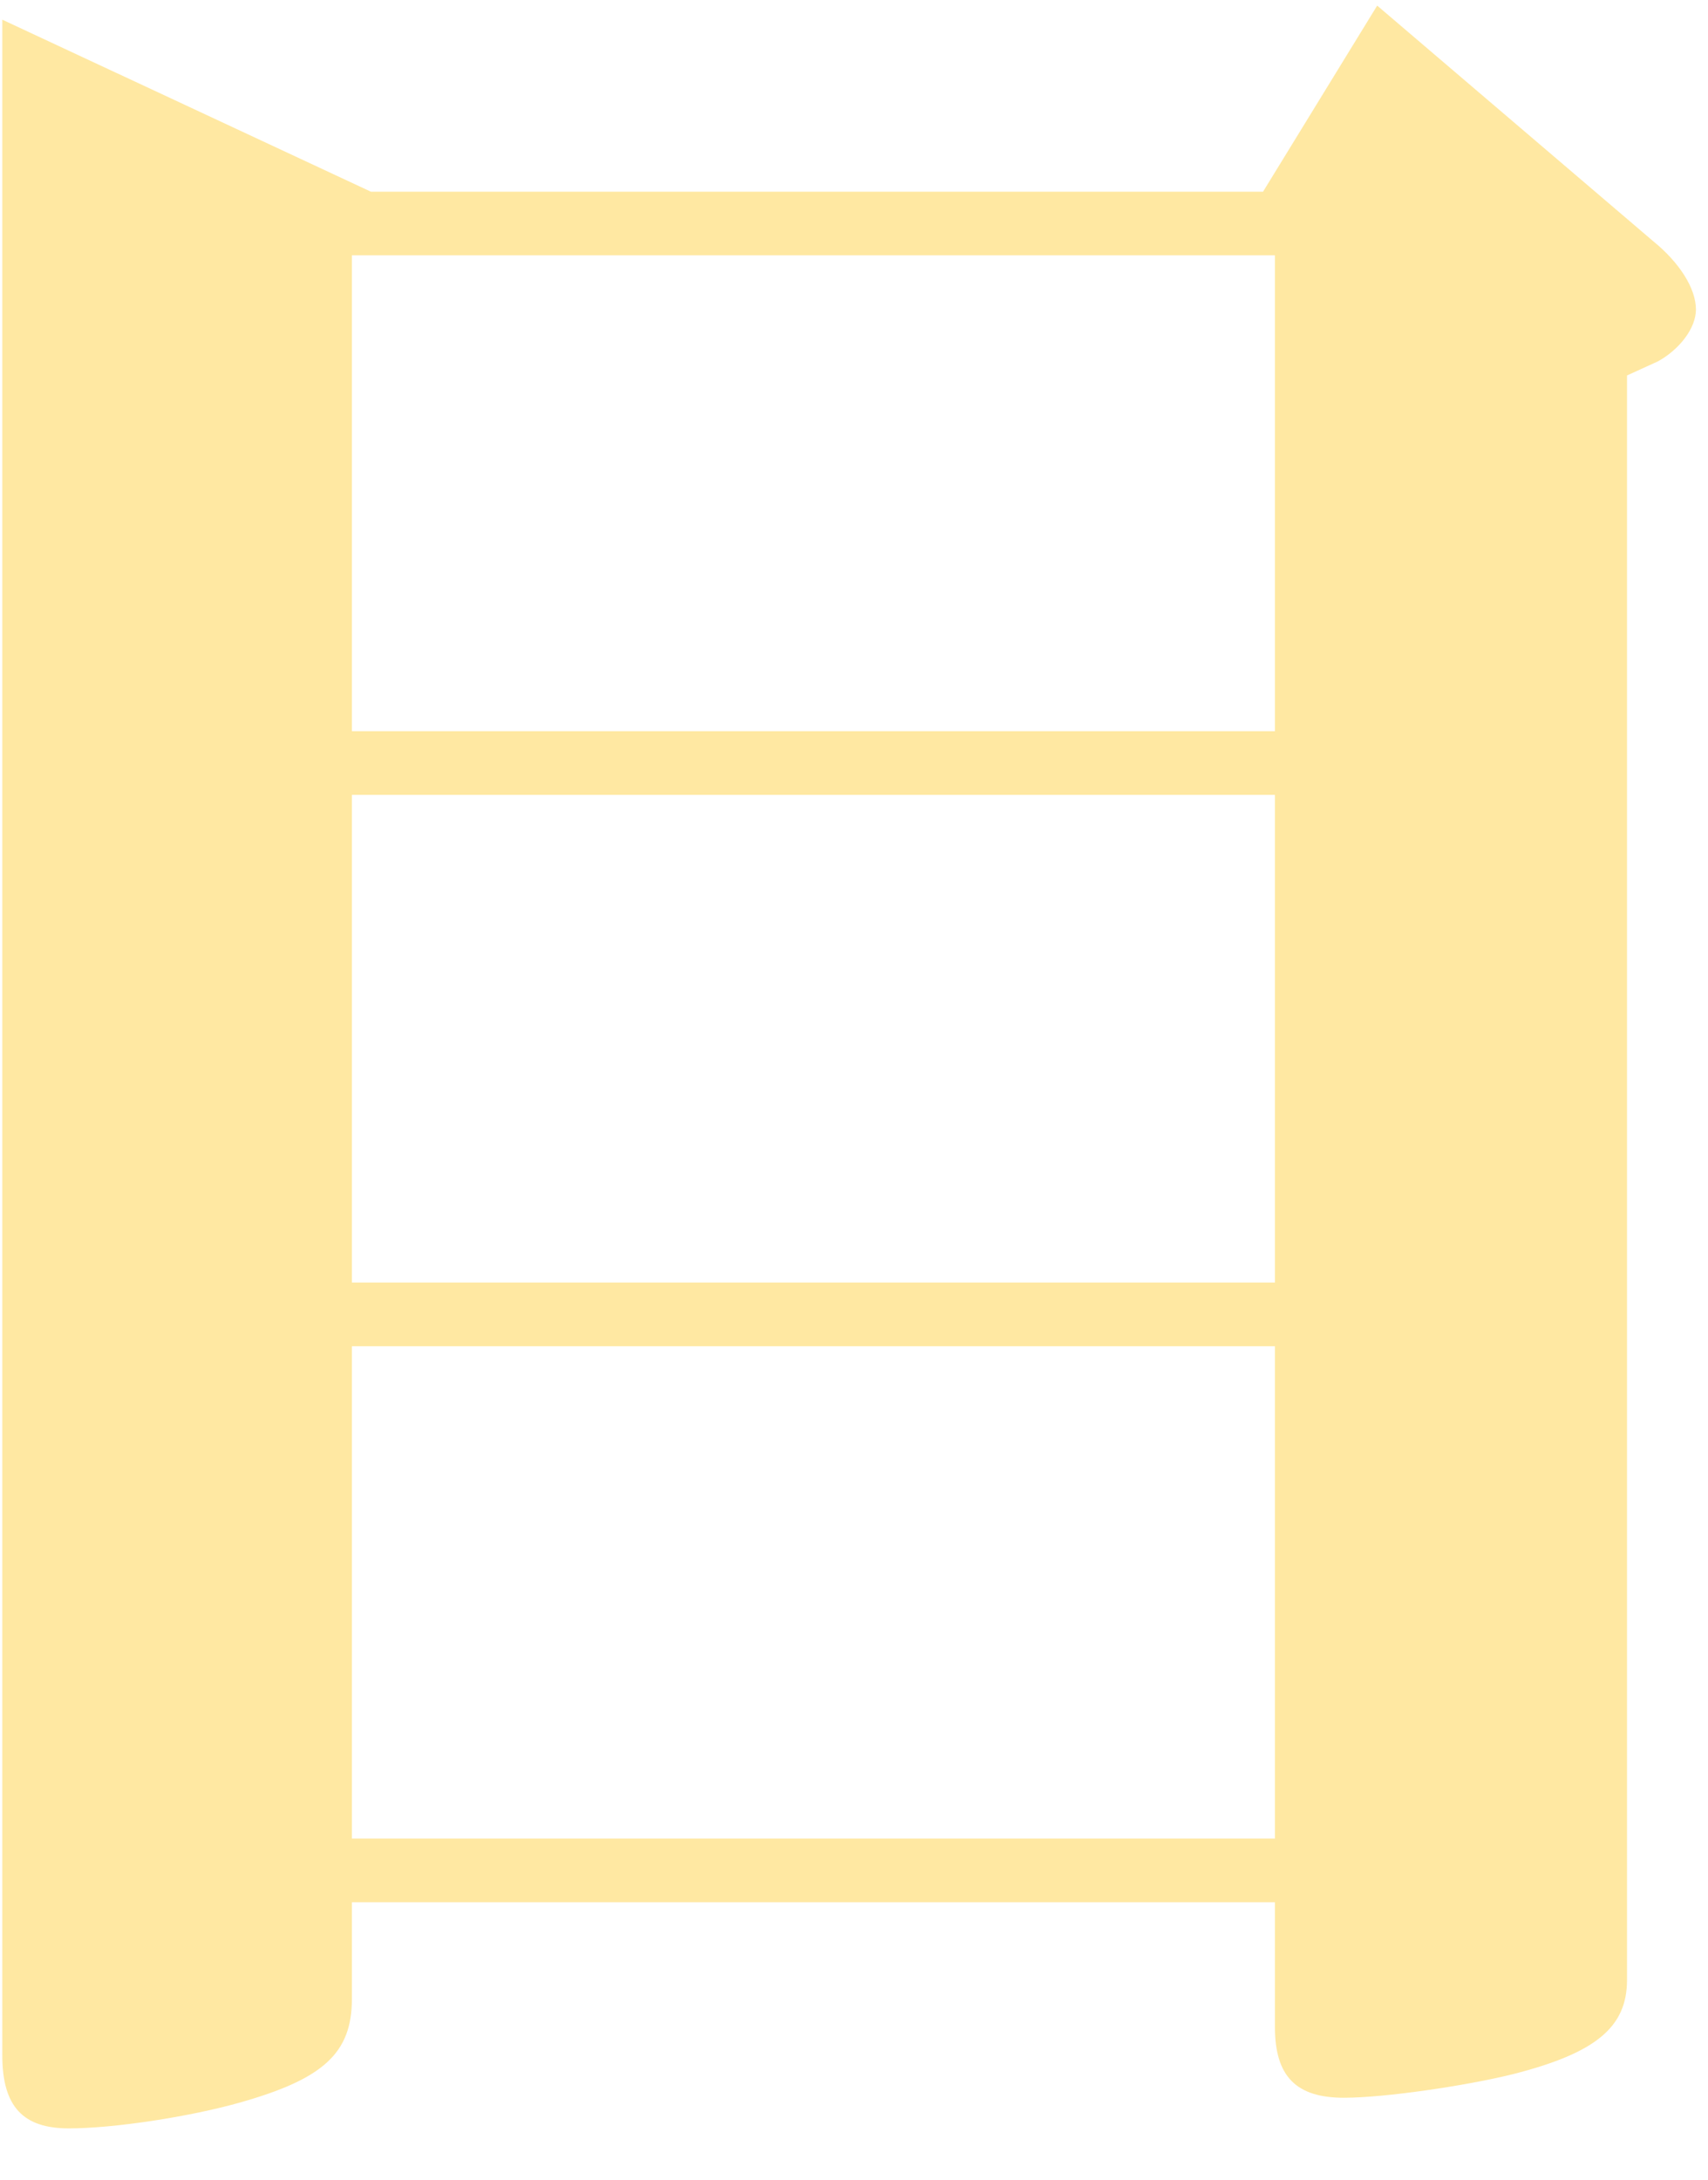 <svg width="29" height="37" viewBox="0 0 29 37" fill="none" xmlns="http://www.w3.org/2000/svg">
<path d="M6.298 3.254H21.445L23.383 0.095L28.069 4.094C28.513 4.454 28.795 4.894 28.795 5.254C28.795 5.573 28.513 5.934 28.15 6.134L27.625 6.373V33.608C27.625 34.408 27.099 34.849 25.686 35.208C24.878 35.408 23.504 35.608 22.818 35.608C22.01 35.608 21.647 35.248 21.647 34.408V32.289H5.975V33.929C5.975 34.849 5.491 35.288 4.078 35.688C3.229 35.929 1.937 36.128 1.169 36.128C0.402 36.128 0.039 35.769 0.039 34.889V0.334L6.298 3.254ZM5.975 4.334V12.412H21.647V4.334H5.975ZM5.975 13.492V21.77H21.647V13.492H5.975ZM5.975 22.851V31.209H21.647V22.851H5.975Z" fill="#FFE8A2"/>
</svg>
